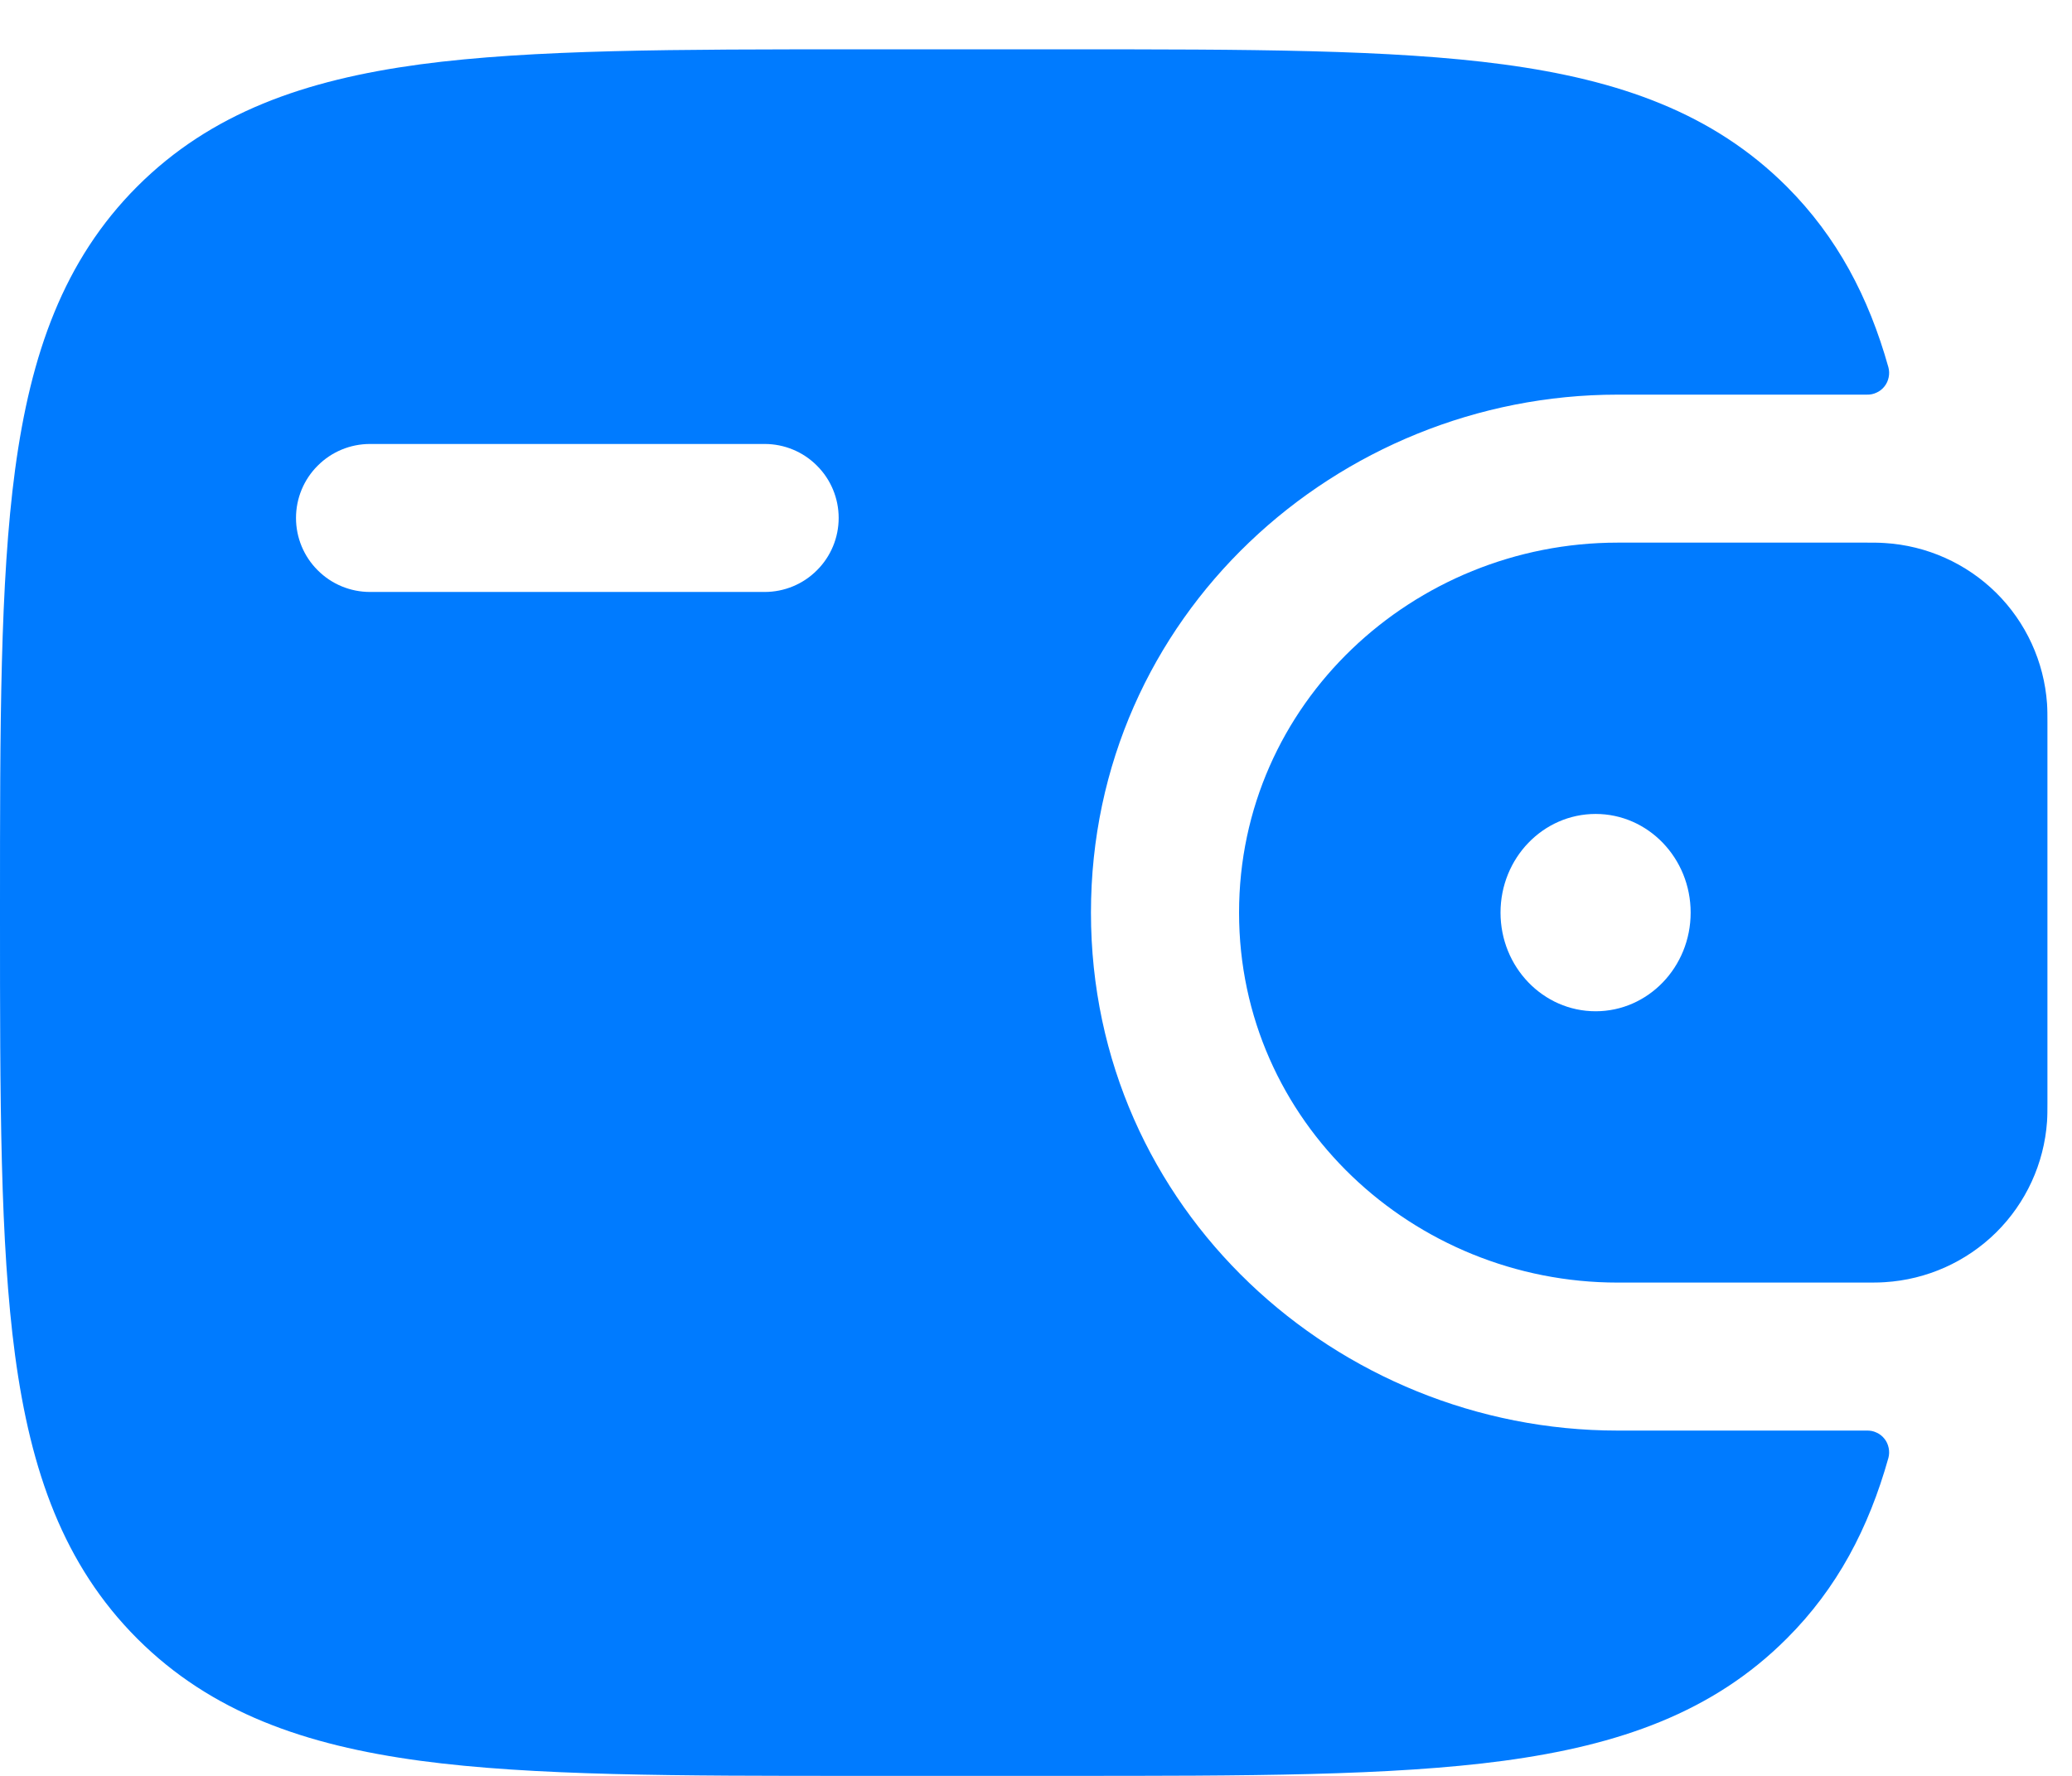 <svg width="21" height="18" viewBox="0 0 21 18" fill="none" xmlns="http://www.w3.org/2000/svg">
<path fill-rule="evenodd" clip-rule="evenodd" d="M19.1 5.504C19.045 5.5 18.984 5.5 18.92 5.5H16.395C14.327 5.5 12.558 7.128 12.558 9.25C12.558 11.372 14.328 13 16.395 13H18.92C18.984 13 19.045 13 19.102 12.996C19.527 12.97 19.928 12.791 20.231 12.492C20.534 12.192 20.717 11.793 20.747 11.368C20.751 11.308 20.751 11.243 20.751 11.183V7.317C20.751 7.257 20.751 7.192 20.747 7.132C20.717 6.707 20.534 6.308 20.231 6.008C19.928 5.709 19.527 5.53 19.102 5.504H19.1ZM16.172 10.25C16.704 10.25 17.135 9.802 17.135 9.25C17.135 8.698 16.704 8.25 16.172 8.25C15.639 8.25 15.208 8.698 15.208 9.25C15.208 9.802 15.639 10.25 16.172 10.25Z" fill="#007BFF"/>
<path fill-rule="evenodd" clip-rule="evenodd" d="M18.918 14.5C18.953 14.499 18.987 14.505 19.018 14.52C19.05 14.534 19.078 14.556 19.099 14.583C19.121 14.61 19.135 14.642 19.142 14.676C19.149 14.71 19.148 14.745 19.139 14.778C18.939 15.49 18.62 16.098 18.109 16.608C17.36 17.358 16.411 17.689 15.239 17.847C14.099 18 12.644 18 10.806 18H8.694C6.856 18 5.4 18 4.261 17.847C3.089 17.689 2.14 17.357 1.391 16.609C0.643 15.86 0.311 14.911 0.153 13.739C1.19209e-07 12.599 0 11.144 0 9.306V9.194C0 7.356 1.19209e-07 5.9 0.153 4.76C0.311 3.588 0.643 2.639 1.391 1.89C2.14 1.142 3.089 0.81 4.261 0.652C5.401 0.5 6.856 0.5 8.694 0.5H10.806C12.644 0.5 14.1 0.5 15.239 0.653C16.411 0.811 17.36 1.143 18.109 1.891C18.62 2.403 18.939 3.01 19.139 3.722C19.148 3.755 19.149 3.79 19.142 3.824C19.135 3.858 19.121 3.89 19.099 3.917C19.078 3.944 19.05 3.966 19.018 3.98C18.987 3.995 18.953 4.001 18.918 4H16.394C13.557 4 11.057 6.24 11.057 9.25C11.057 12.26 13.557 14.5 16.394 14.5H18.918ZM3.75 4.5C3.551 4.5 3.36 4.579 3.22 4.72C3.079 4.86 3 5.051 3 5.25C3 5.449 3.079 5.64 3.22 5.78C3.36 5.921 3.551 6 3.75 6H7.75C7.949 6 8.14 5.921 8.28 5.78C8.421 5.64 8.5 5.449 8.5 5.25C8.5 5.051 8.421 4.86 8.28 4.72C8.14 4.579 7.949 4.5 7.75 4.5H3.75Z" fill="#007BFF"/>
</svg>
